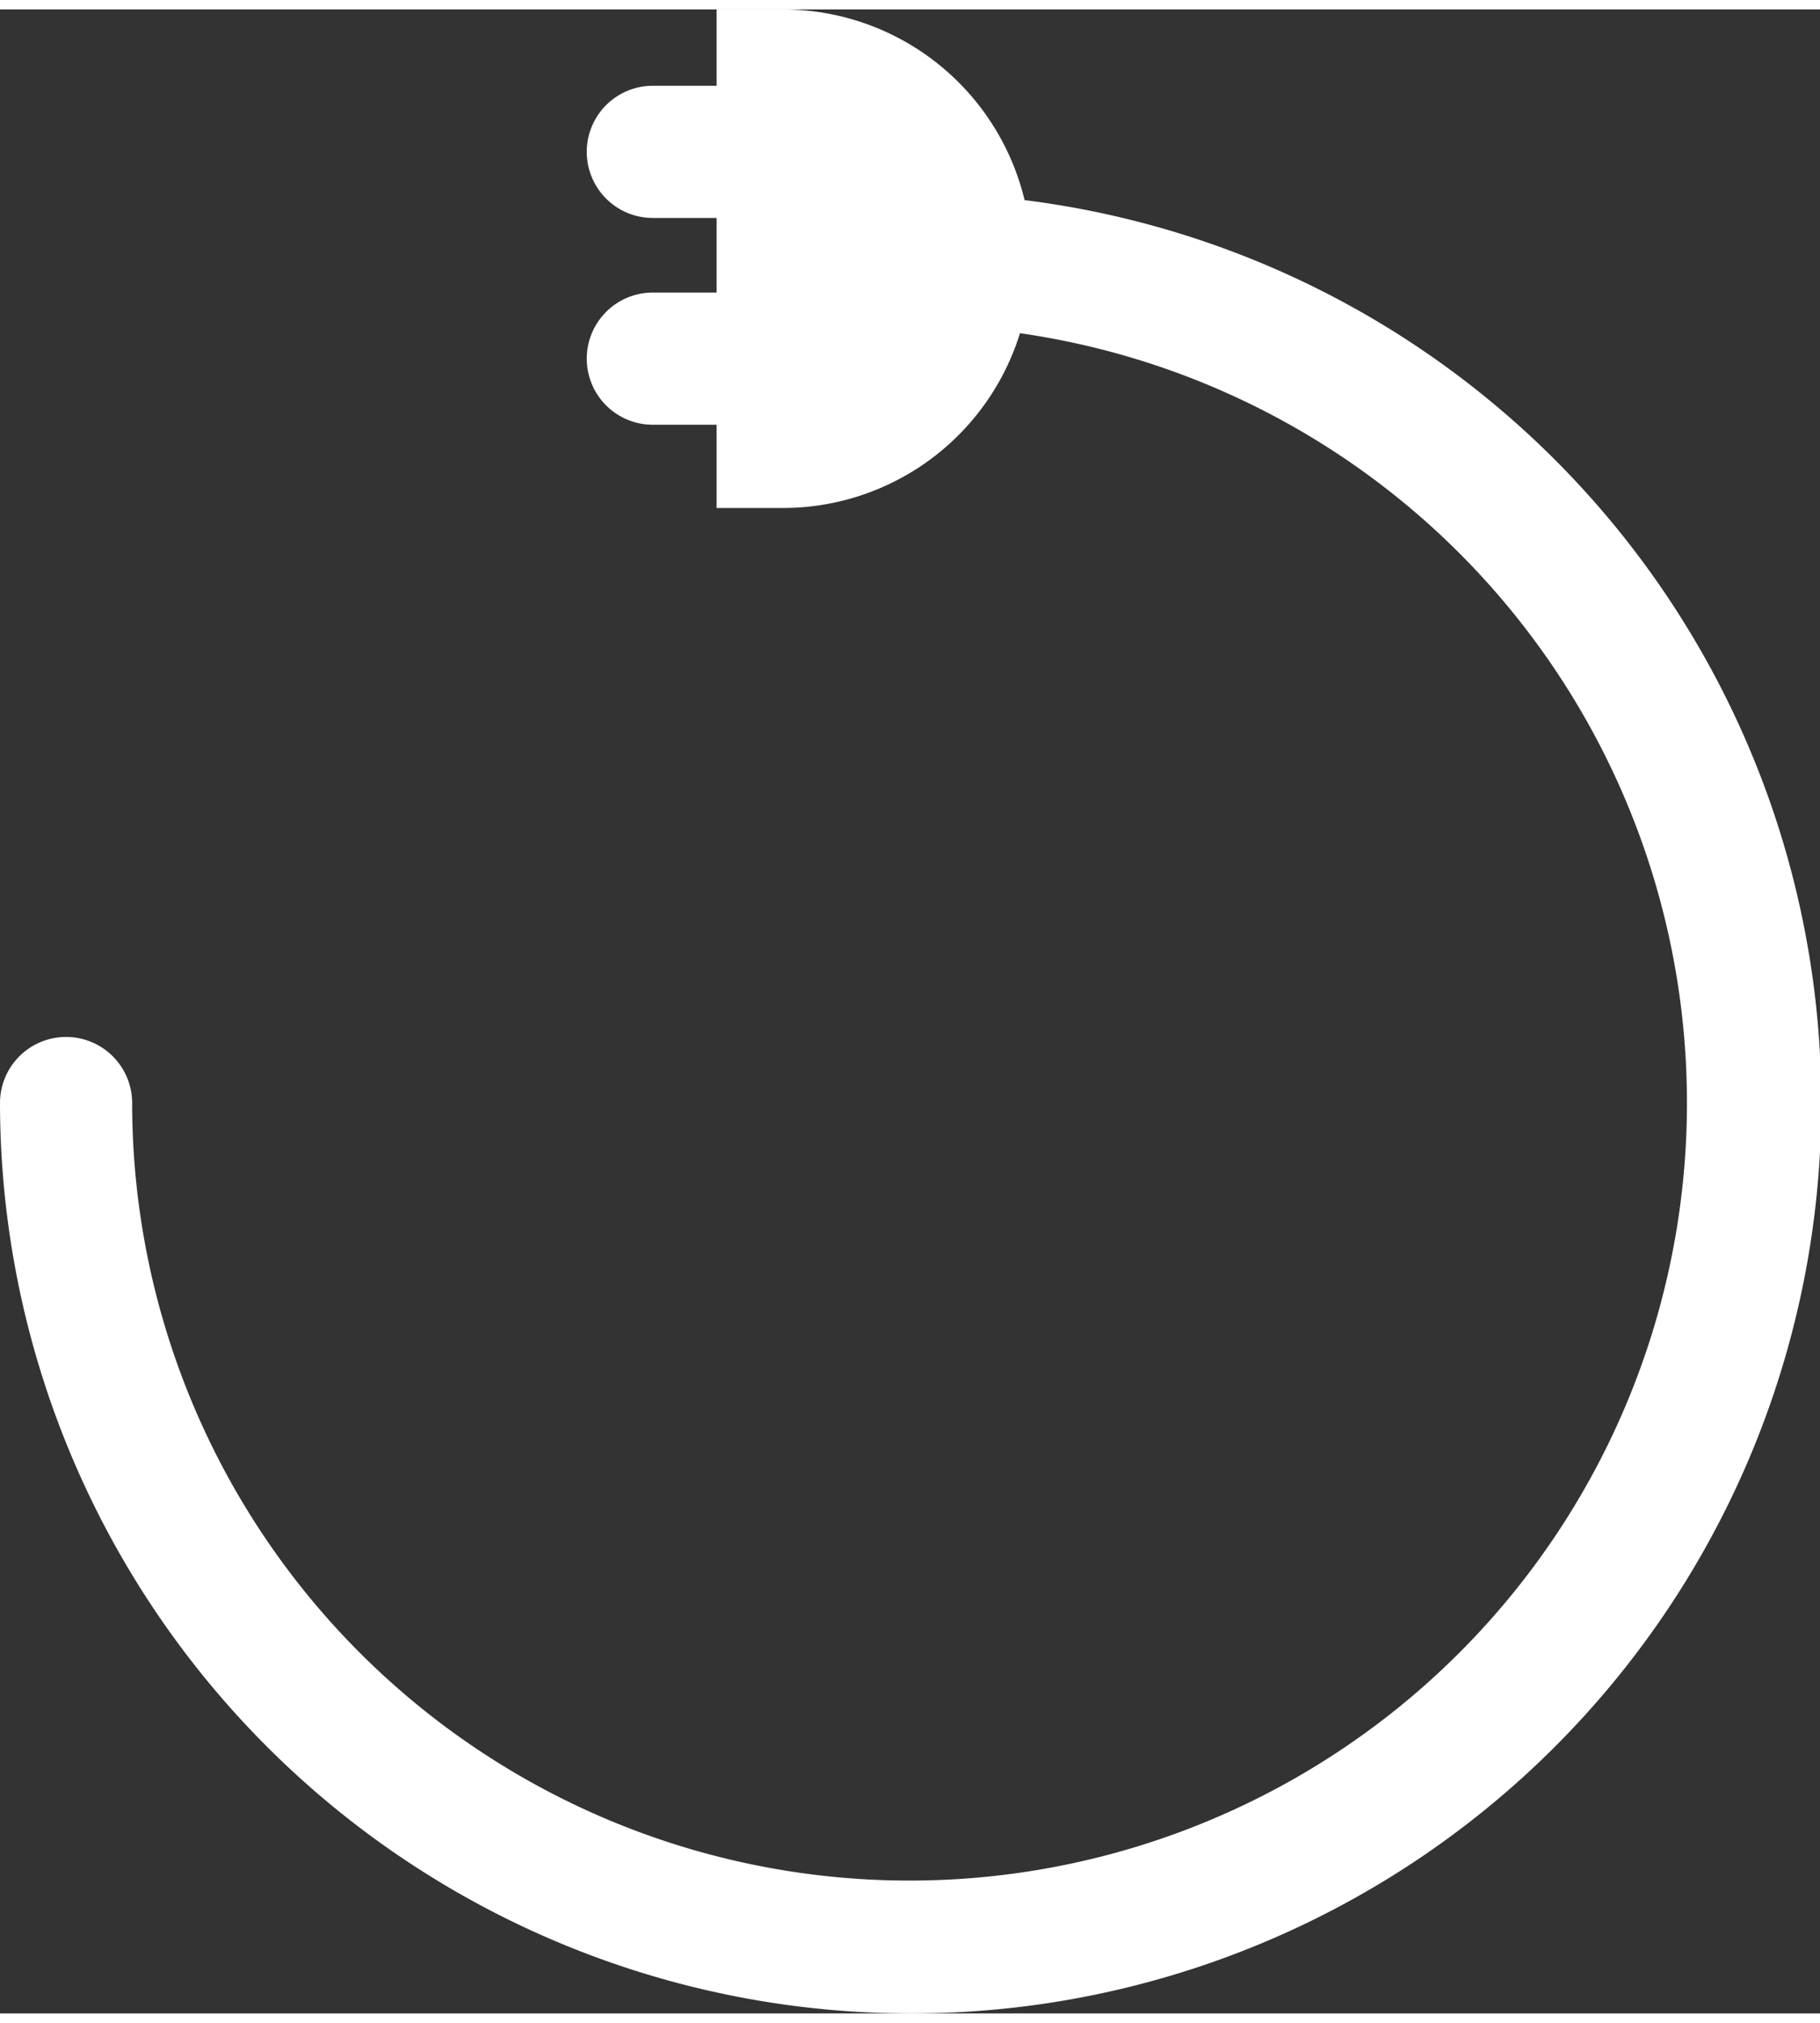 <?xml version="1.0"?>
<svg xmlns="http://www.w3.org/2000/svg" width="36" height="40" viewBox="0 0 103.01 113.39"><rect x="0" y="0" width="103.01" height="113.39" fill="#333333" stroke="none"/><defs><style>.a{fill:#fff;}</style></defs><title>Kabellaenge</title><path class="a" d="M62.3,11.76A13,13,0,0,0,49.49,1.07H46.82V5.39H42.14a2.68,2.68,0,0,0,0,5.35h4.68v6.35H42.14a2.68,2.68,0,0,0,0,5.35h4.68v4.71h2.67a13.05,13.05,0,0,0,12.65-10A45.08,45.08,0,1,1,11.6,61.88a2.68,2.68,0,1,0-5.35,0A50.44,50.44,0,1,0,62.3,11.76" transform="translate(-5.19)"/><path class="a" d="M56.69,113.39A51.56,51.56,0,0,1,5.19,61.88a3.74,3.74,0,0,1,7.48,0A44,44,0,1,0,62.92,18.32a14.05,14.05,0,0,1-13.43,9.89H45.75V23.5H42.14a3.74,3.74,0,0,1,0-7.48h3.61V11.8H42.14a3.74,3.74,0,0,1,0-7.48h3.61V0h3.74A14.08,14.08,0,0,1,63.18,10.79a51.5,51.5,0,0,1-6.49,102.6ZM8.93,60.27a1.61,1.61,0,0,0-1.61,1.61A49.38,49.38,0,1,0,62.18,12.82l-.79-.09L61.25,12A12,12,0,0,0,49.49,2.13H47.88V6.45H42.14a1.61,1.61,0,1,0,0,3.22h5.74v8.49H42.14a1.61,1.61,0,1,0,0,3.21h5.74v4.71h1.61A11.92,11.92,0,0,0,61.1,16.89l.22-.92,1,.12A46.15,46.15,0,1,1,10.53,61.88,1.61,1.61,0,0,0,8.93,60.27Z" transform="translate(-5.19)"/></svg>
